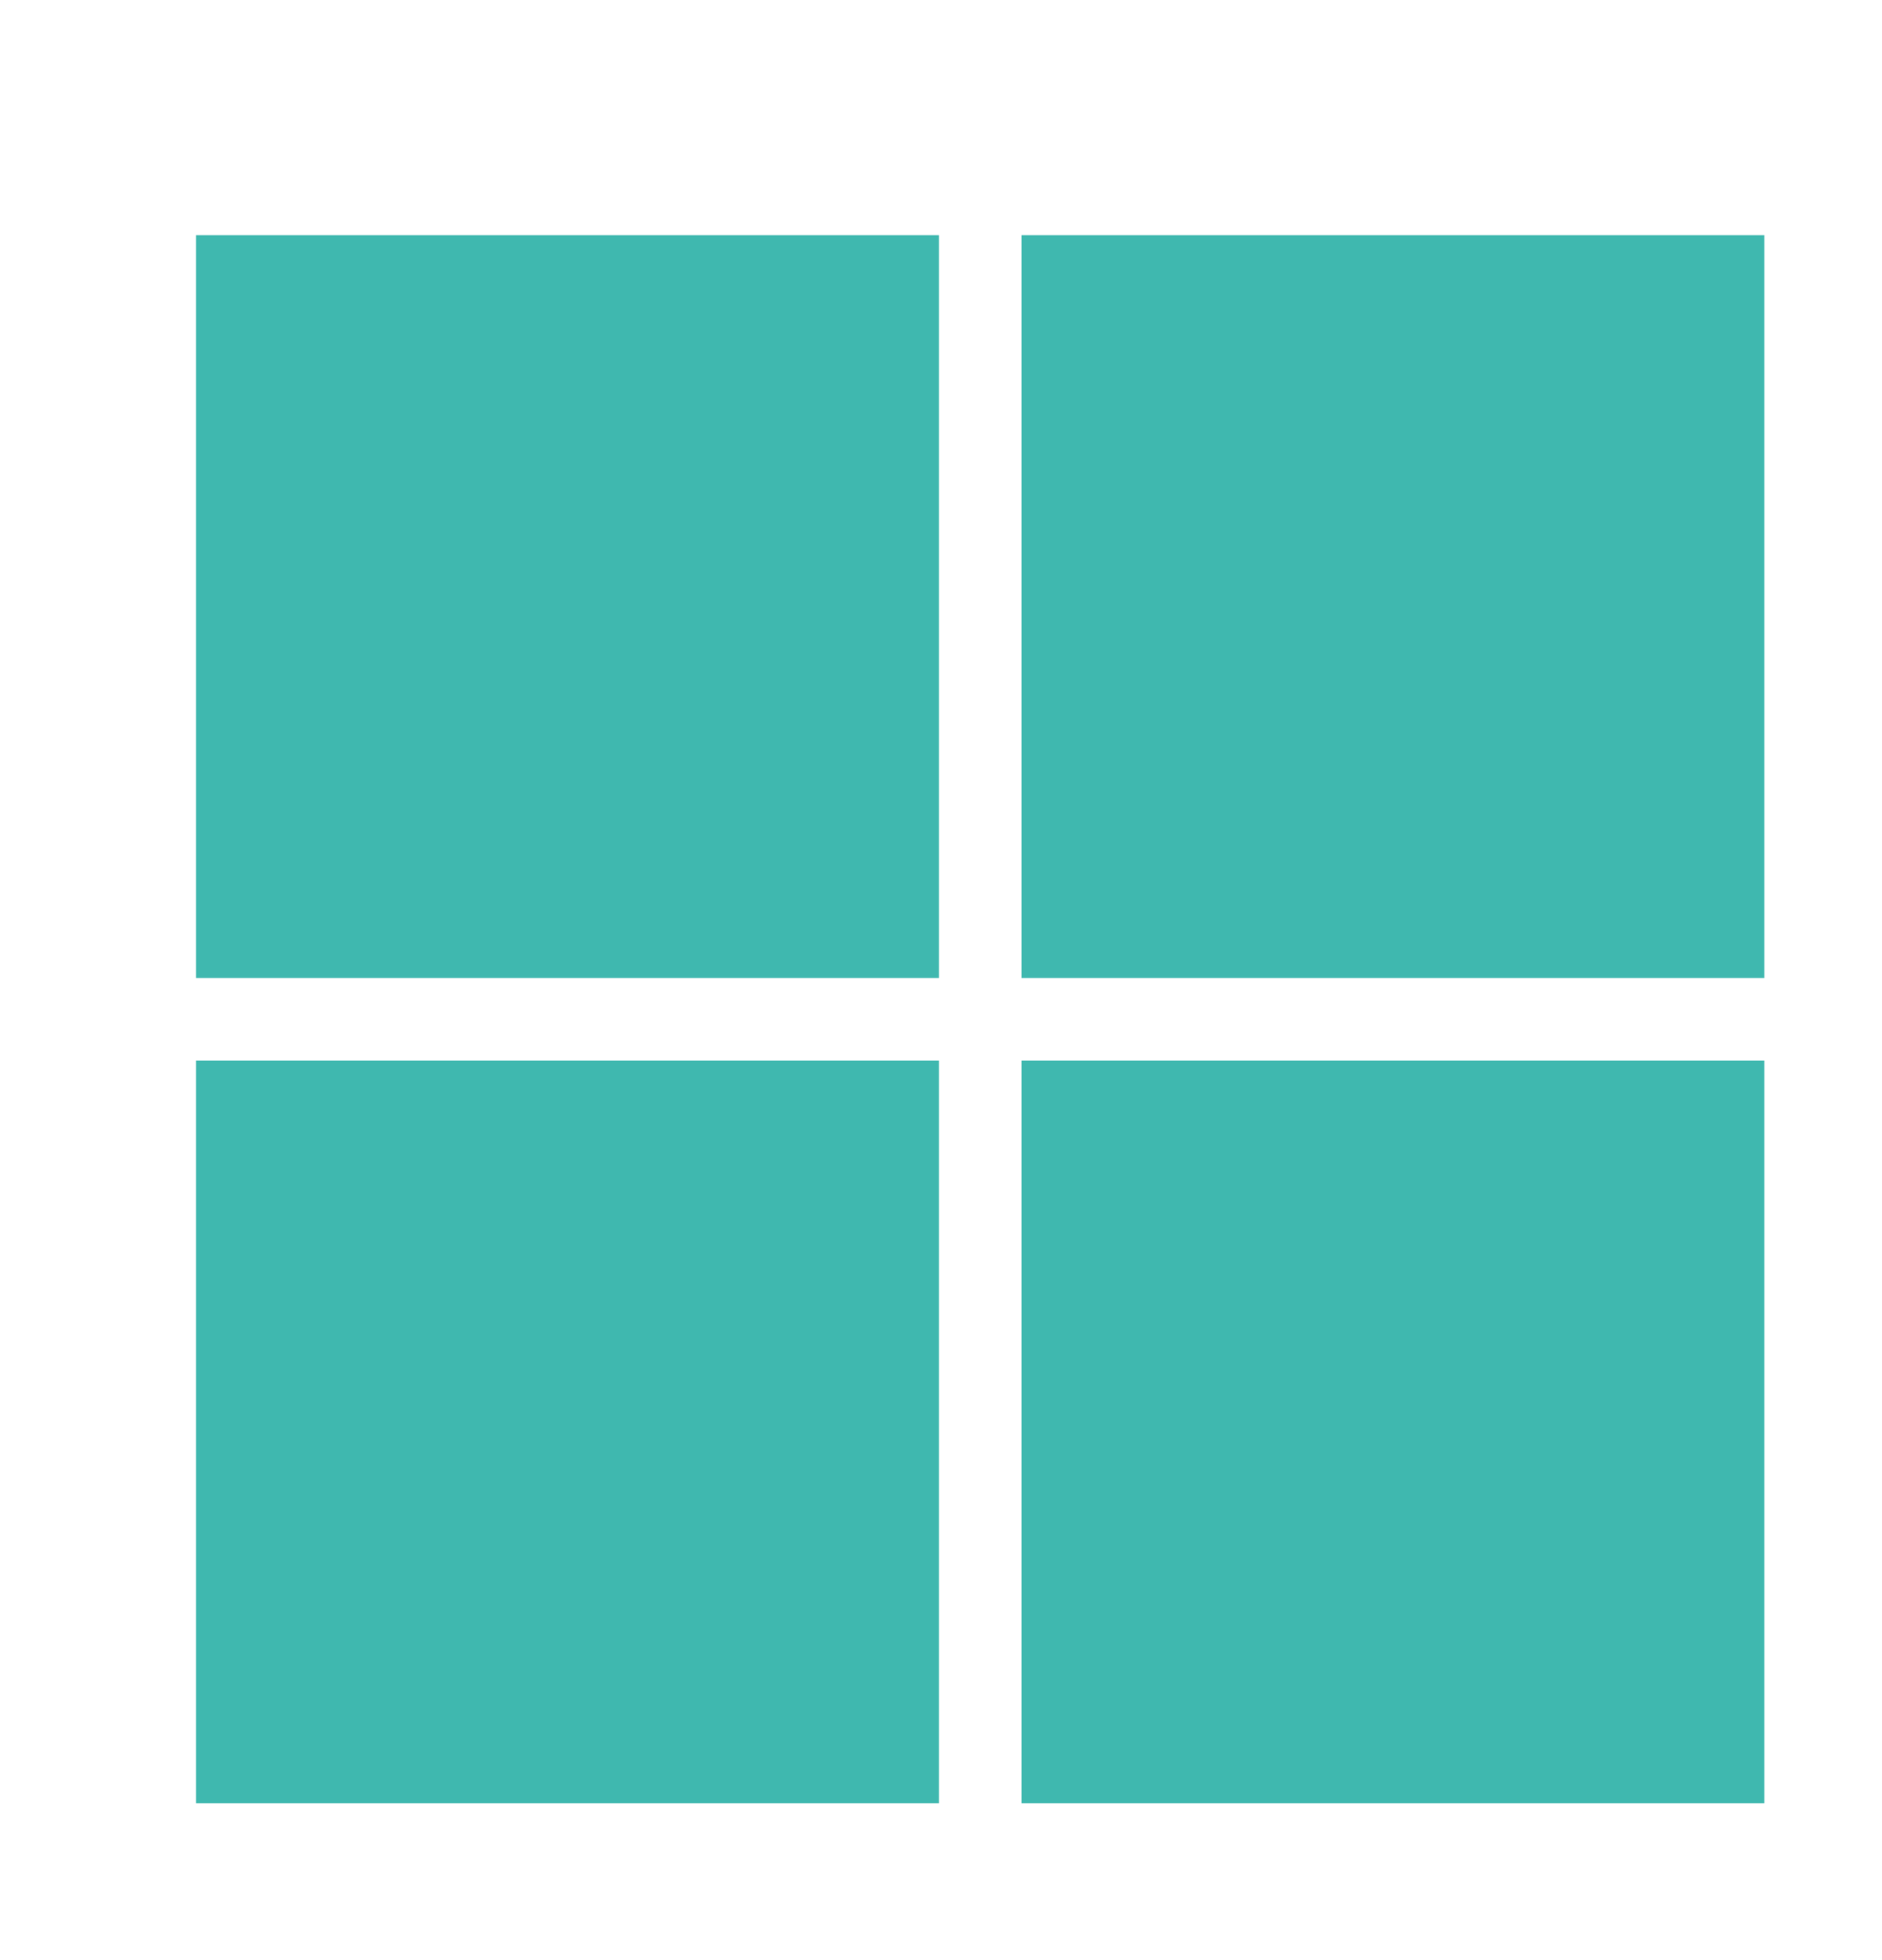 <svg width="24" height="25" viewBox="0 0 24 25" fill="none" xmlns="http://www.w3.org/2000/svg">
<rect x="2.5" y="3" width="9.474" height="9.474" fill="#3FB8AF"/>
<rect x="2.5" y="13.526" width="9.474" height="9.474" fill="#3FB8AF"/>
<rect x="13.026" y="3" width="9.474" height="9.474" fill="#3FB8AF"/>
<rect x="13.026" y="13.526" width="9.474" height="9.474" fill="#3FB8AF"/>
</svg>
